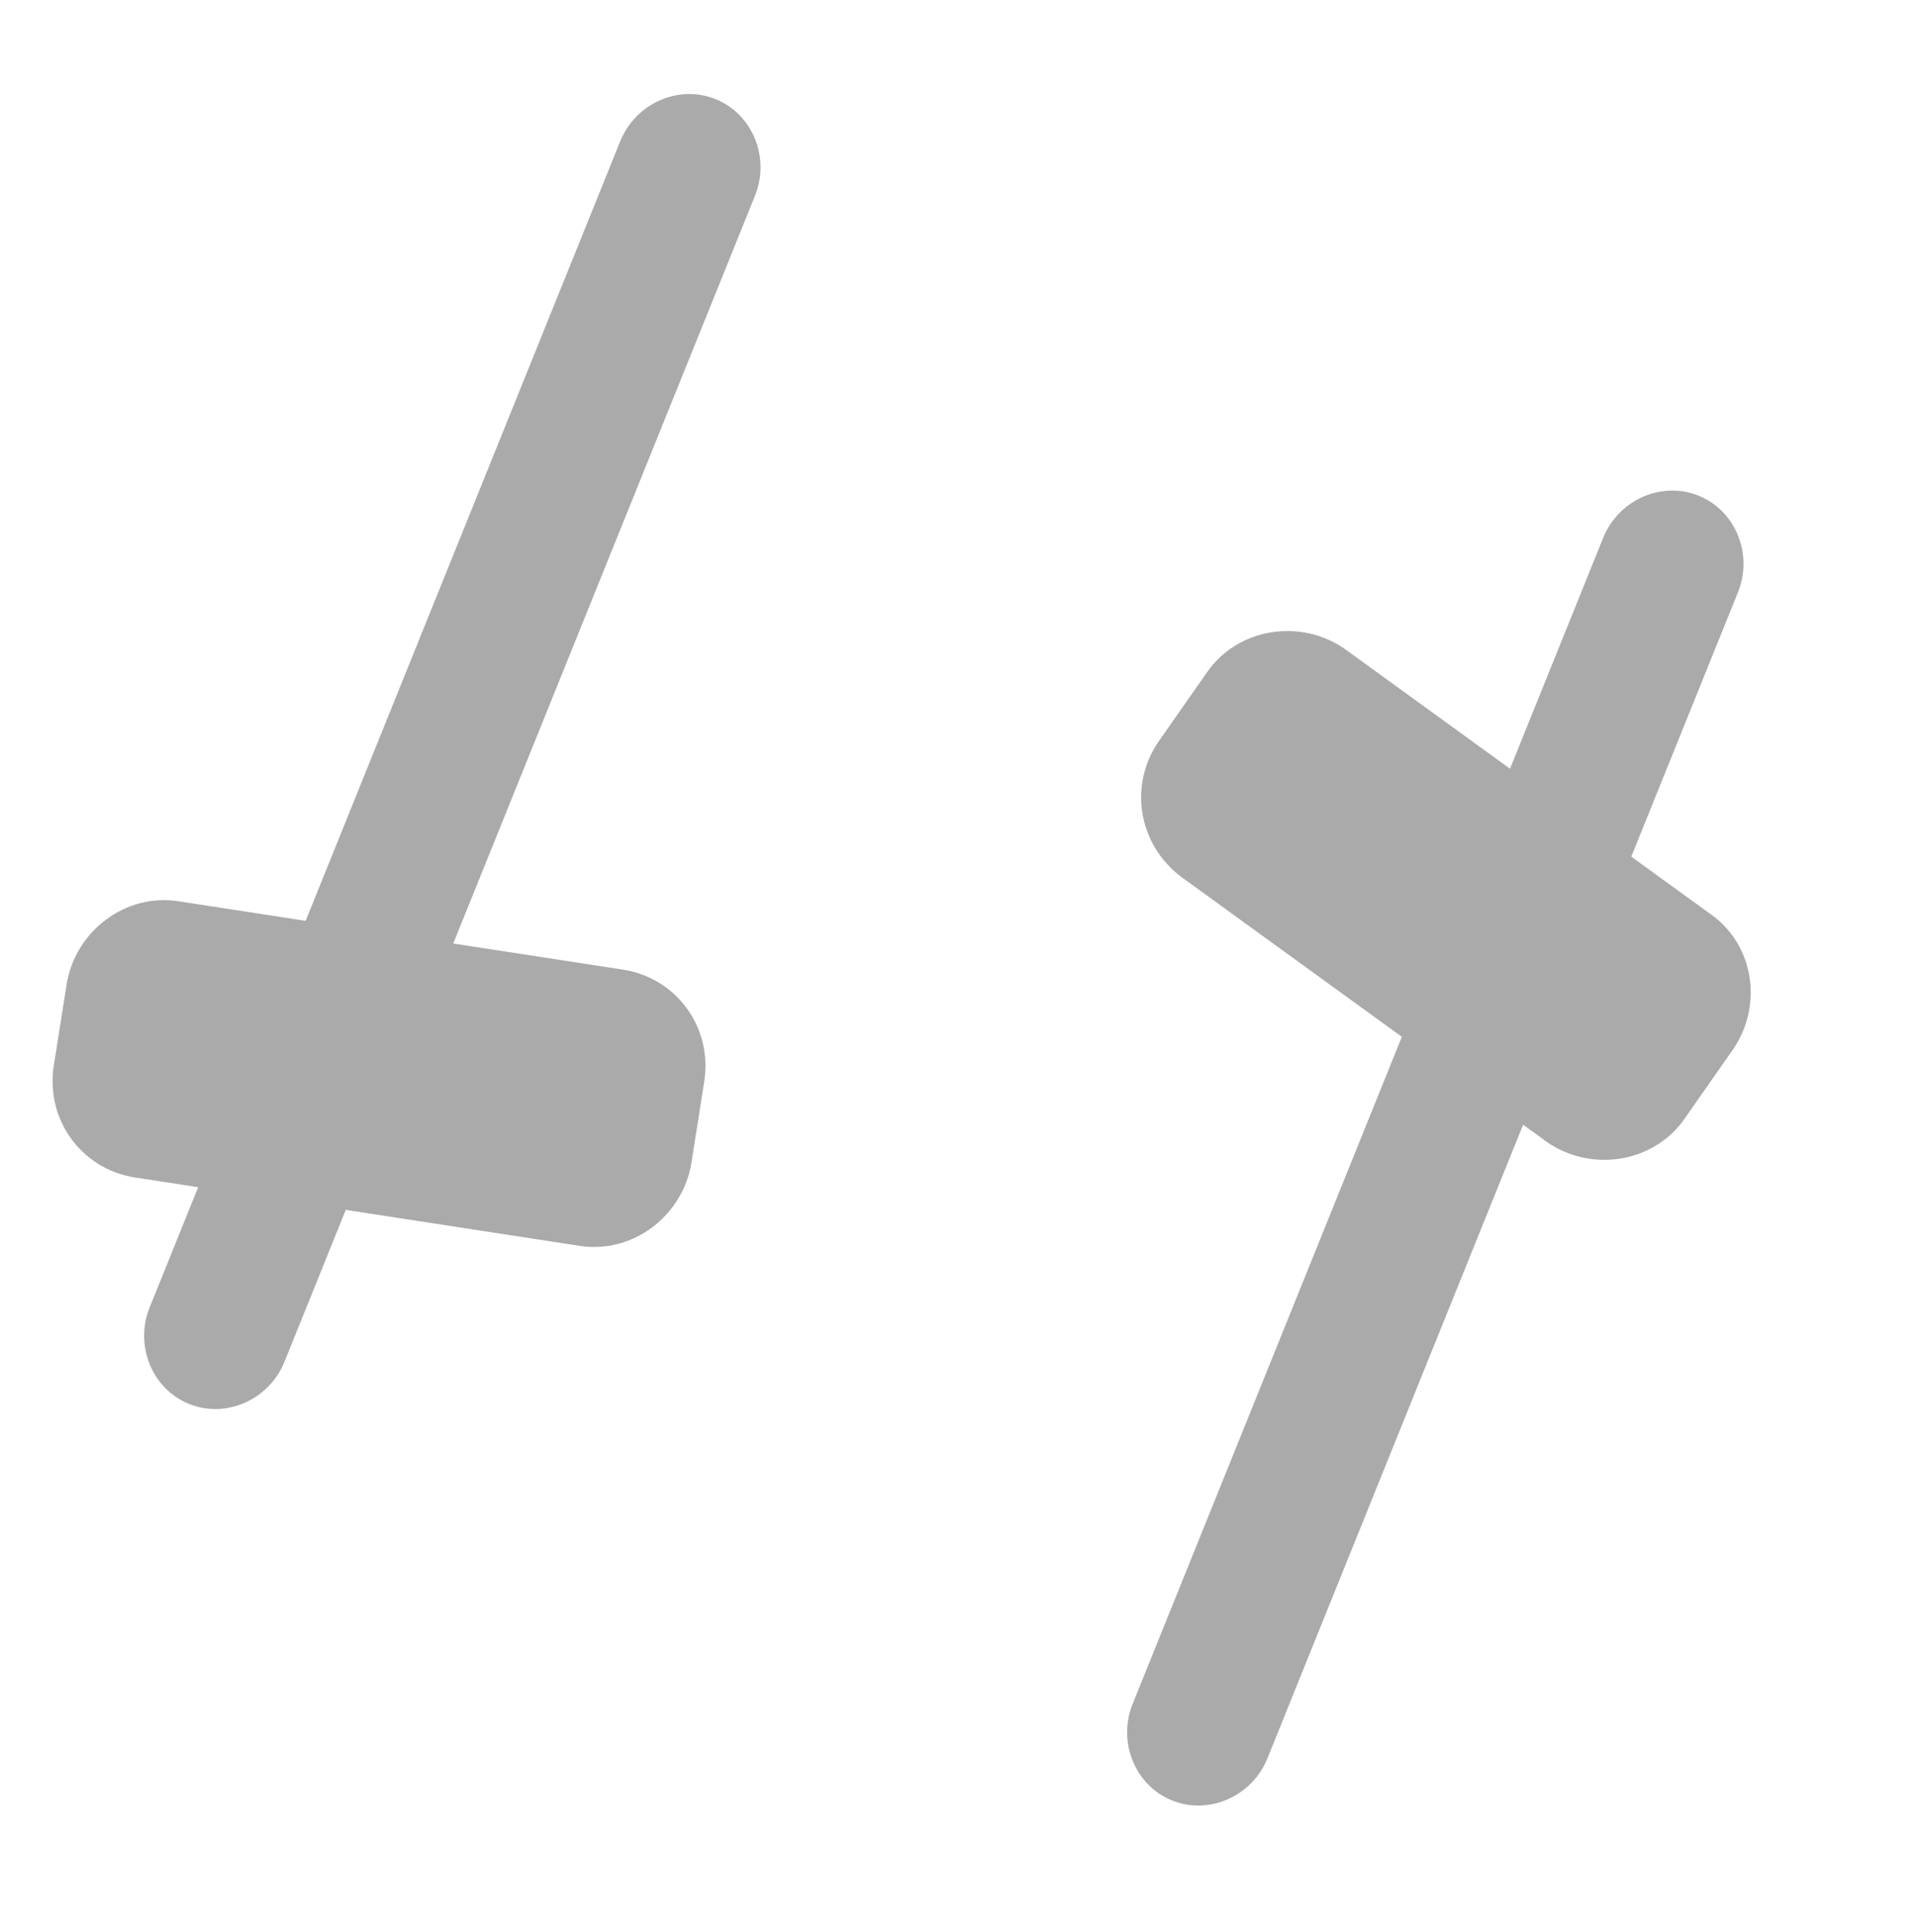 <?xml version="1.0" encoding="utf-8"?>
<svg id="master-artboard" viewBox="0 0 94.911 95.688" version="1.1" xmlns="http://www.w3.org/2000/svg" x="0px" y="0px" style="enable-background:new 0 0 1400 980;" width="94.911px" height="95.688px"><rect id="ee-background" x="0" y="0" width="94.911" height="95.688" style="fill: white; fill-opacity: 0; pointer-events: none;"/><defs><style id="ee-google-fonts">@import url(https://fonts.googleapis.com/css?family=Fjalla+One:400|Roboto:100,100italic,300,300italic,400,400italic,500,500italic,700,700italic,900,900italic);</style></defs>

<g transform="matrix(0.927, 0.374, -0.374, 0.927, -310.673, -622.687)">
		<path class="st16" d="M556,522.4c-2,0-3.6-1.7-3.6-3.7v-62.3c0-2,1.6-3.7,3.6-3.7c2,0,3.6,1.7,3.6,3.7v62.3&#10;&#9;&#9;&#9;C559.6,520.7,558,522.4,556,522.4z" style="fill: #aaa;"/>
	</g>
<g transform="matrix(0.927, 0.374, -0.374, 0.927, -310.673, -622.687)">
		<path class="st16" d="M608.5,522.4c-2,0-3.6-1.7-3.6-3.7v-62.3c0-2,1.6-3.7,3.6-3.7c2,0,3.6,1.7,3.6,3.7v62.3&#10;&#9;&#9;&#9;C612.1,520.7,610.5,522.4,608.5,522.4z" style="fill: #aaa;"/>
	</g>
<g transform="matrix(0.927, 0.374, -0.374, 0.927, -310.673, -622.687)">
		<path class="st17" d="M619.4,481.6c-0.6,2.6-3.3,4.2-5.9,3.6l-21.7-5.4c-2.6-0.7-4.2-3.3-3.5-6l0.9-3.9c0.6-2.6,3.3-4.2,5.9-3.6&#10;&#9;&#9;&#9;l21.7,5.4c2.6,0.6,4.2,3.3,3.5,6L619.4,481.6z" style="fill: #aaa;"/>
	</g>
<g transform="matrix(0.927, 0.374, -0.374, 0.927, -312.917, -617.123)">
		<path class="st18" d="M574.6,496c0.6,2.6-1,5.3-3.6,5.9l-21.7,5.1c-2.6,0.6-5.2-1-5.8-3.7l-0.9-3.9c-0.6-2.6,1-5.3,3.6-5.9&#10;&#9;&#9;&#9;l21.7-5.1c2.6-0.6,5.2,1,5.8,3.7L574.6,496z" style="fill: #aaa;"/>
	</g>


</svg>
